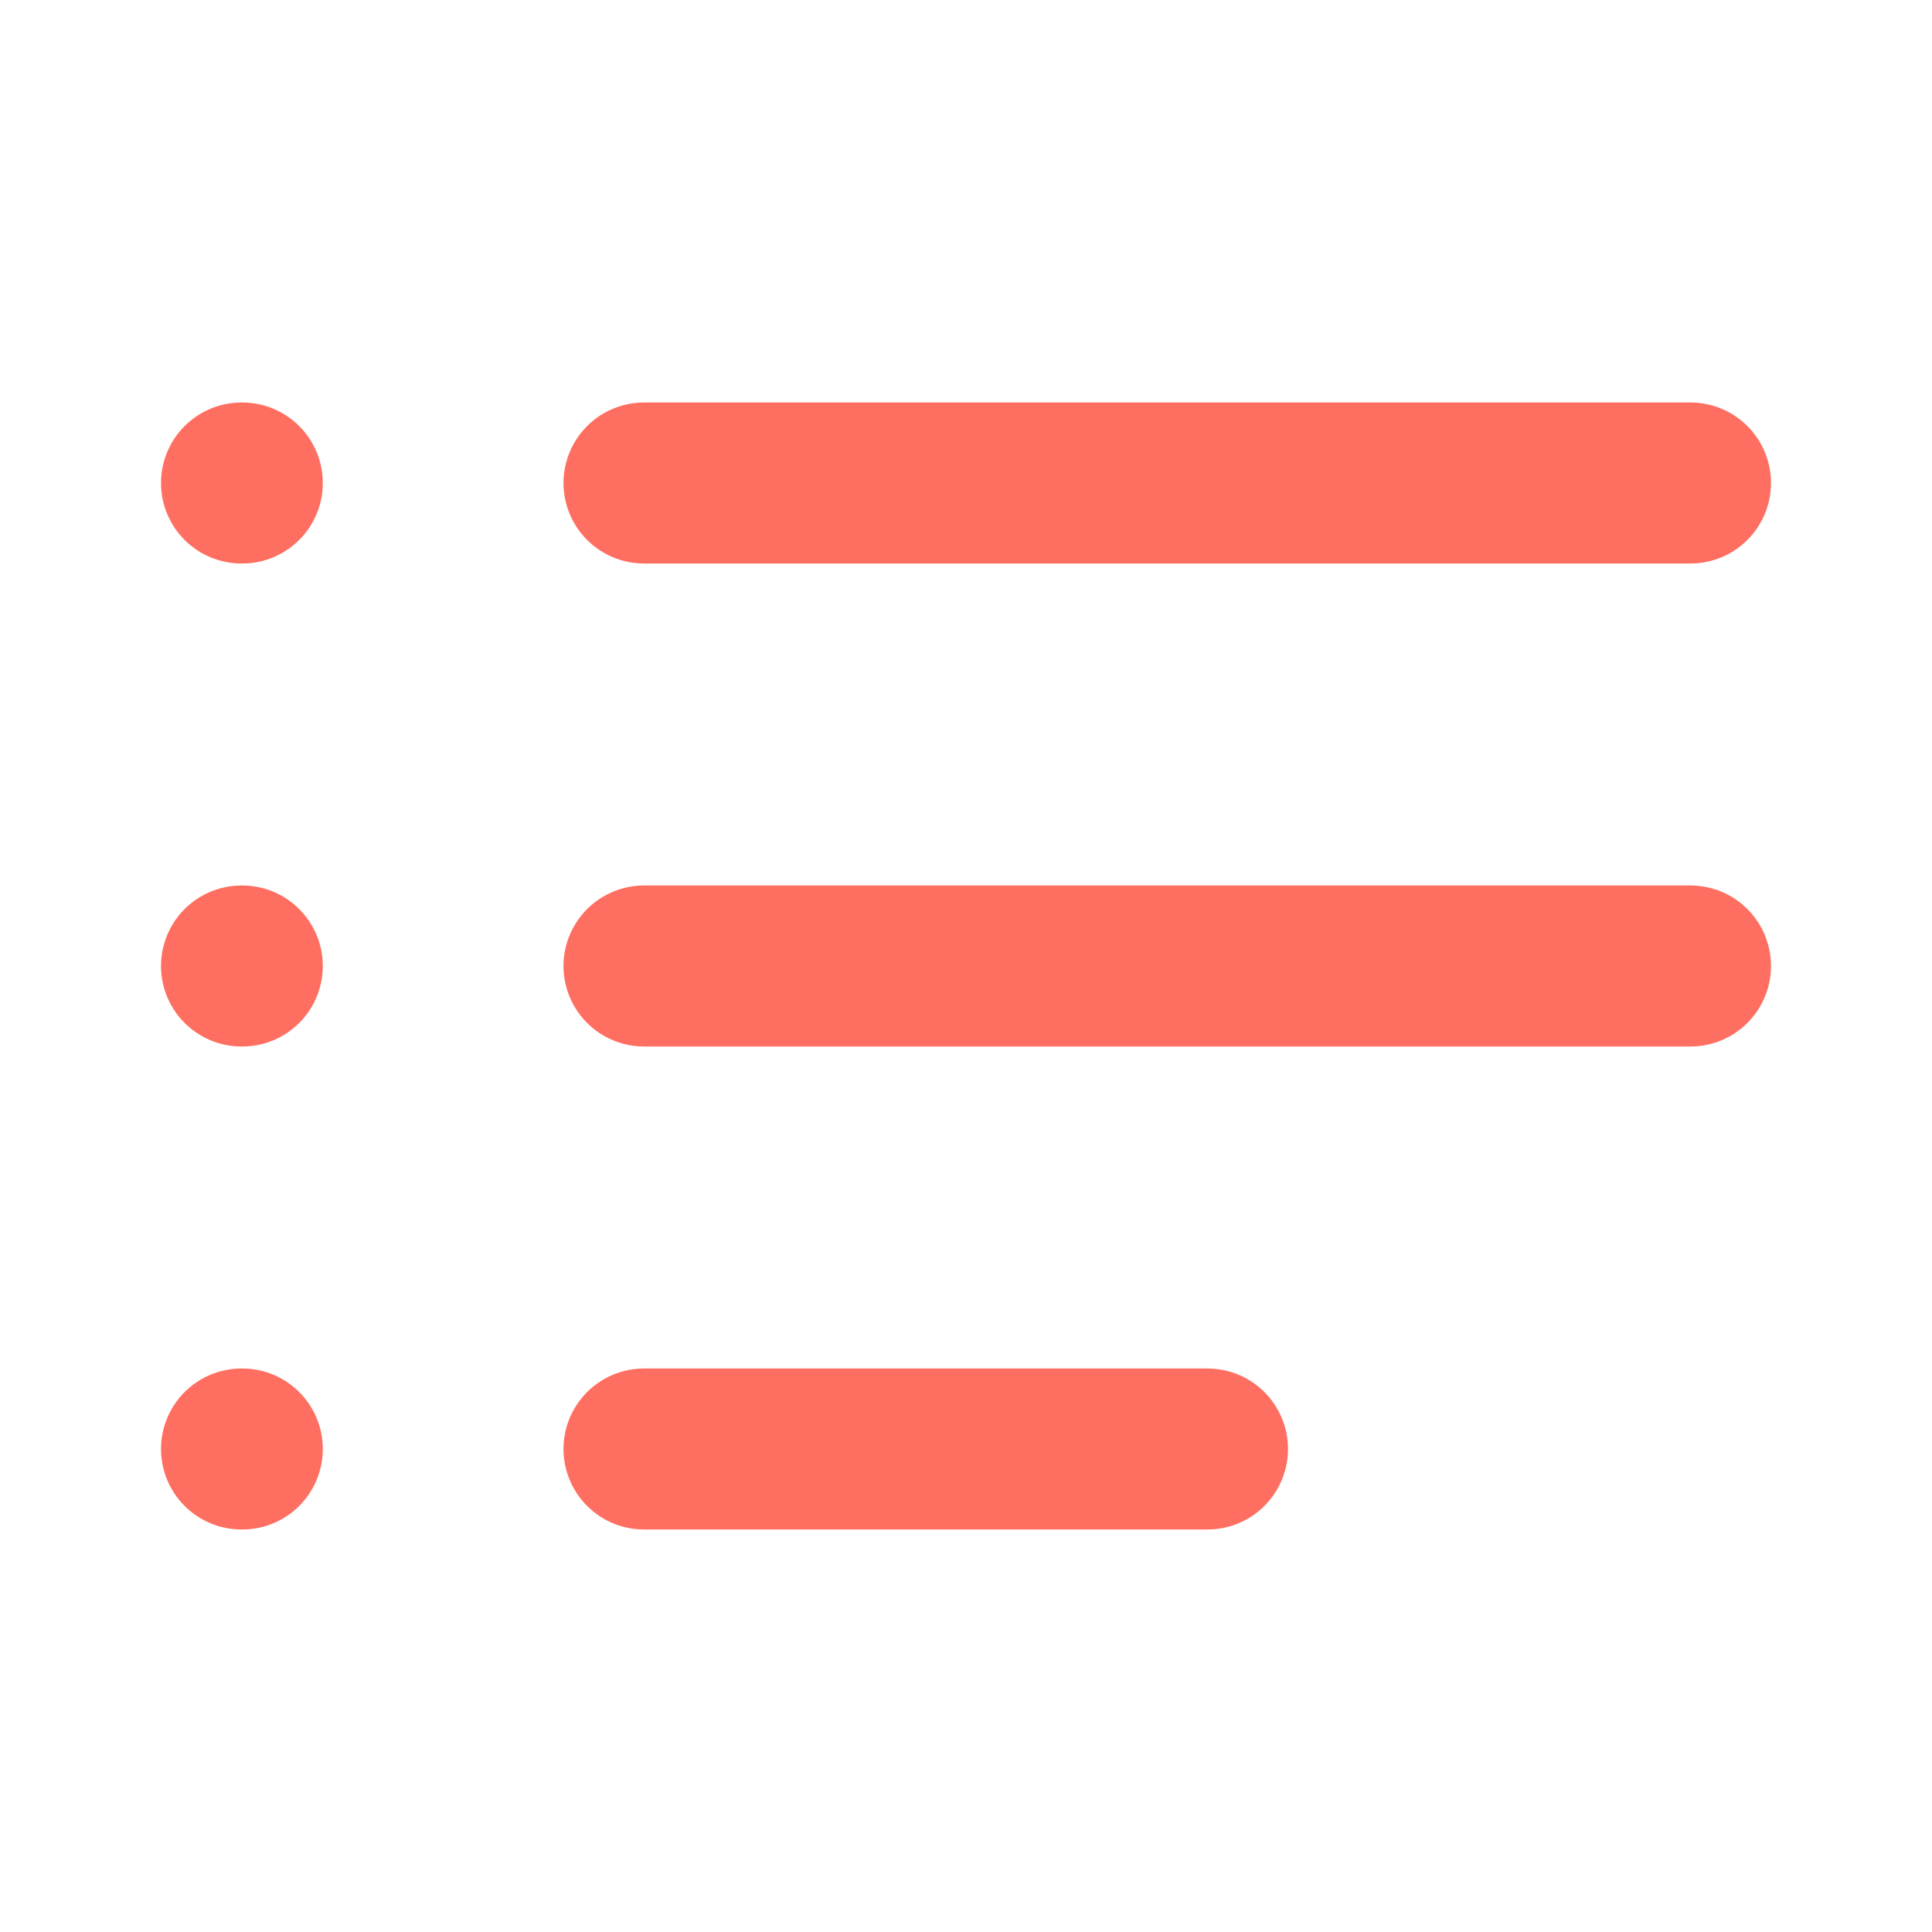 <svg width="24" height="24" viewBox="0 0 24 24" fill="none" xmlns="http://www.w3.org/2000/svg">
<path d="M8 18H15" stroke="#FE6F61" stroke-width="2" stroke-linecap="round" stroke-linejoin="round"/>
<path d="M3 18H3.01" stroke="#FE6F61" stroke-width="2" stroke-linecap="round" stroke-linejoin="round"/>
<path d="M8 12H21" stroke="#FE6F61" stroke-width="2" stroke-linecap="round" stroke-linejoin="round"/>
<path d="M3 12H3.01" stroke="#FE6F61" stroke-width="2" stroke-linecap="round" stroke-linejoin="round"/>
<path d="M8 6H21" stroke="#FE6F61" stroke-width="2" stroke-linecap="round" stroke-linejoin="round"/>
<path d="M3 6H3.01" stroke="#FE6F61" stroke-width="2" stroke-linecap="round" stroke-linejoin="round"/>
</svg>
